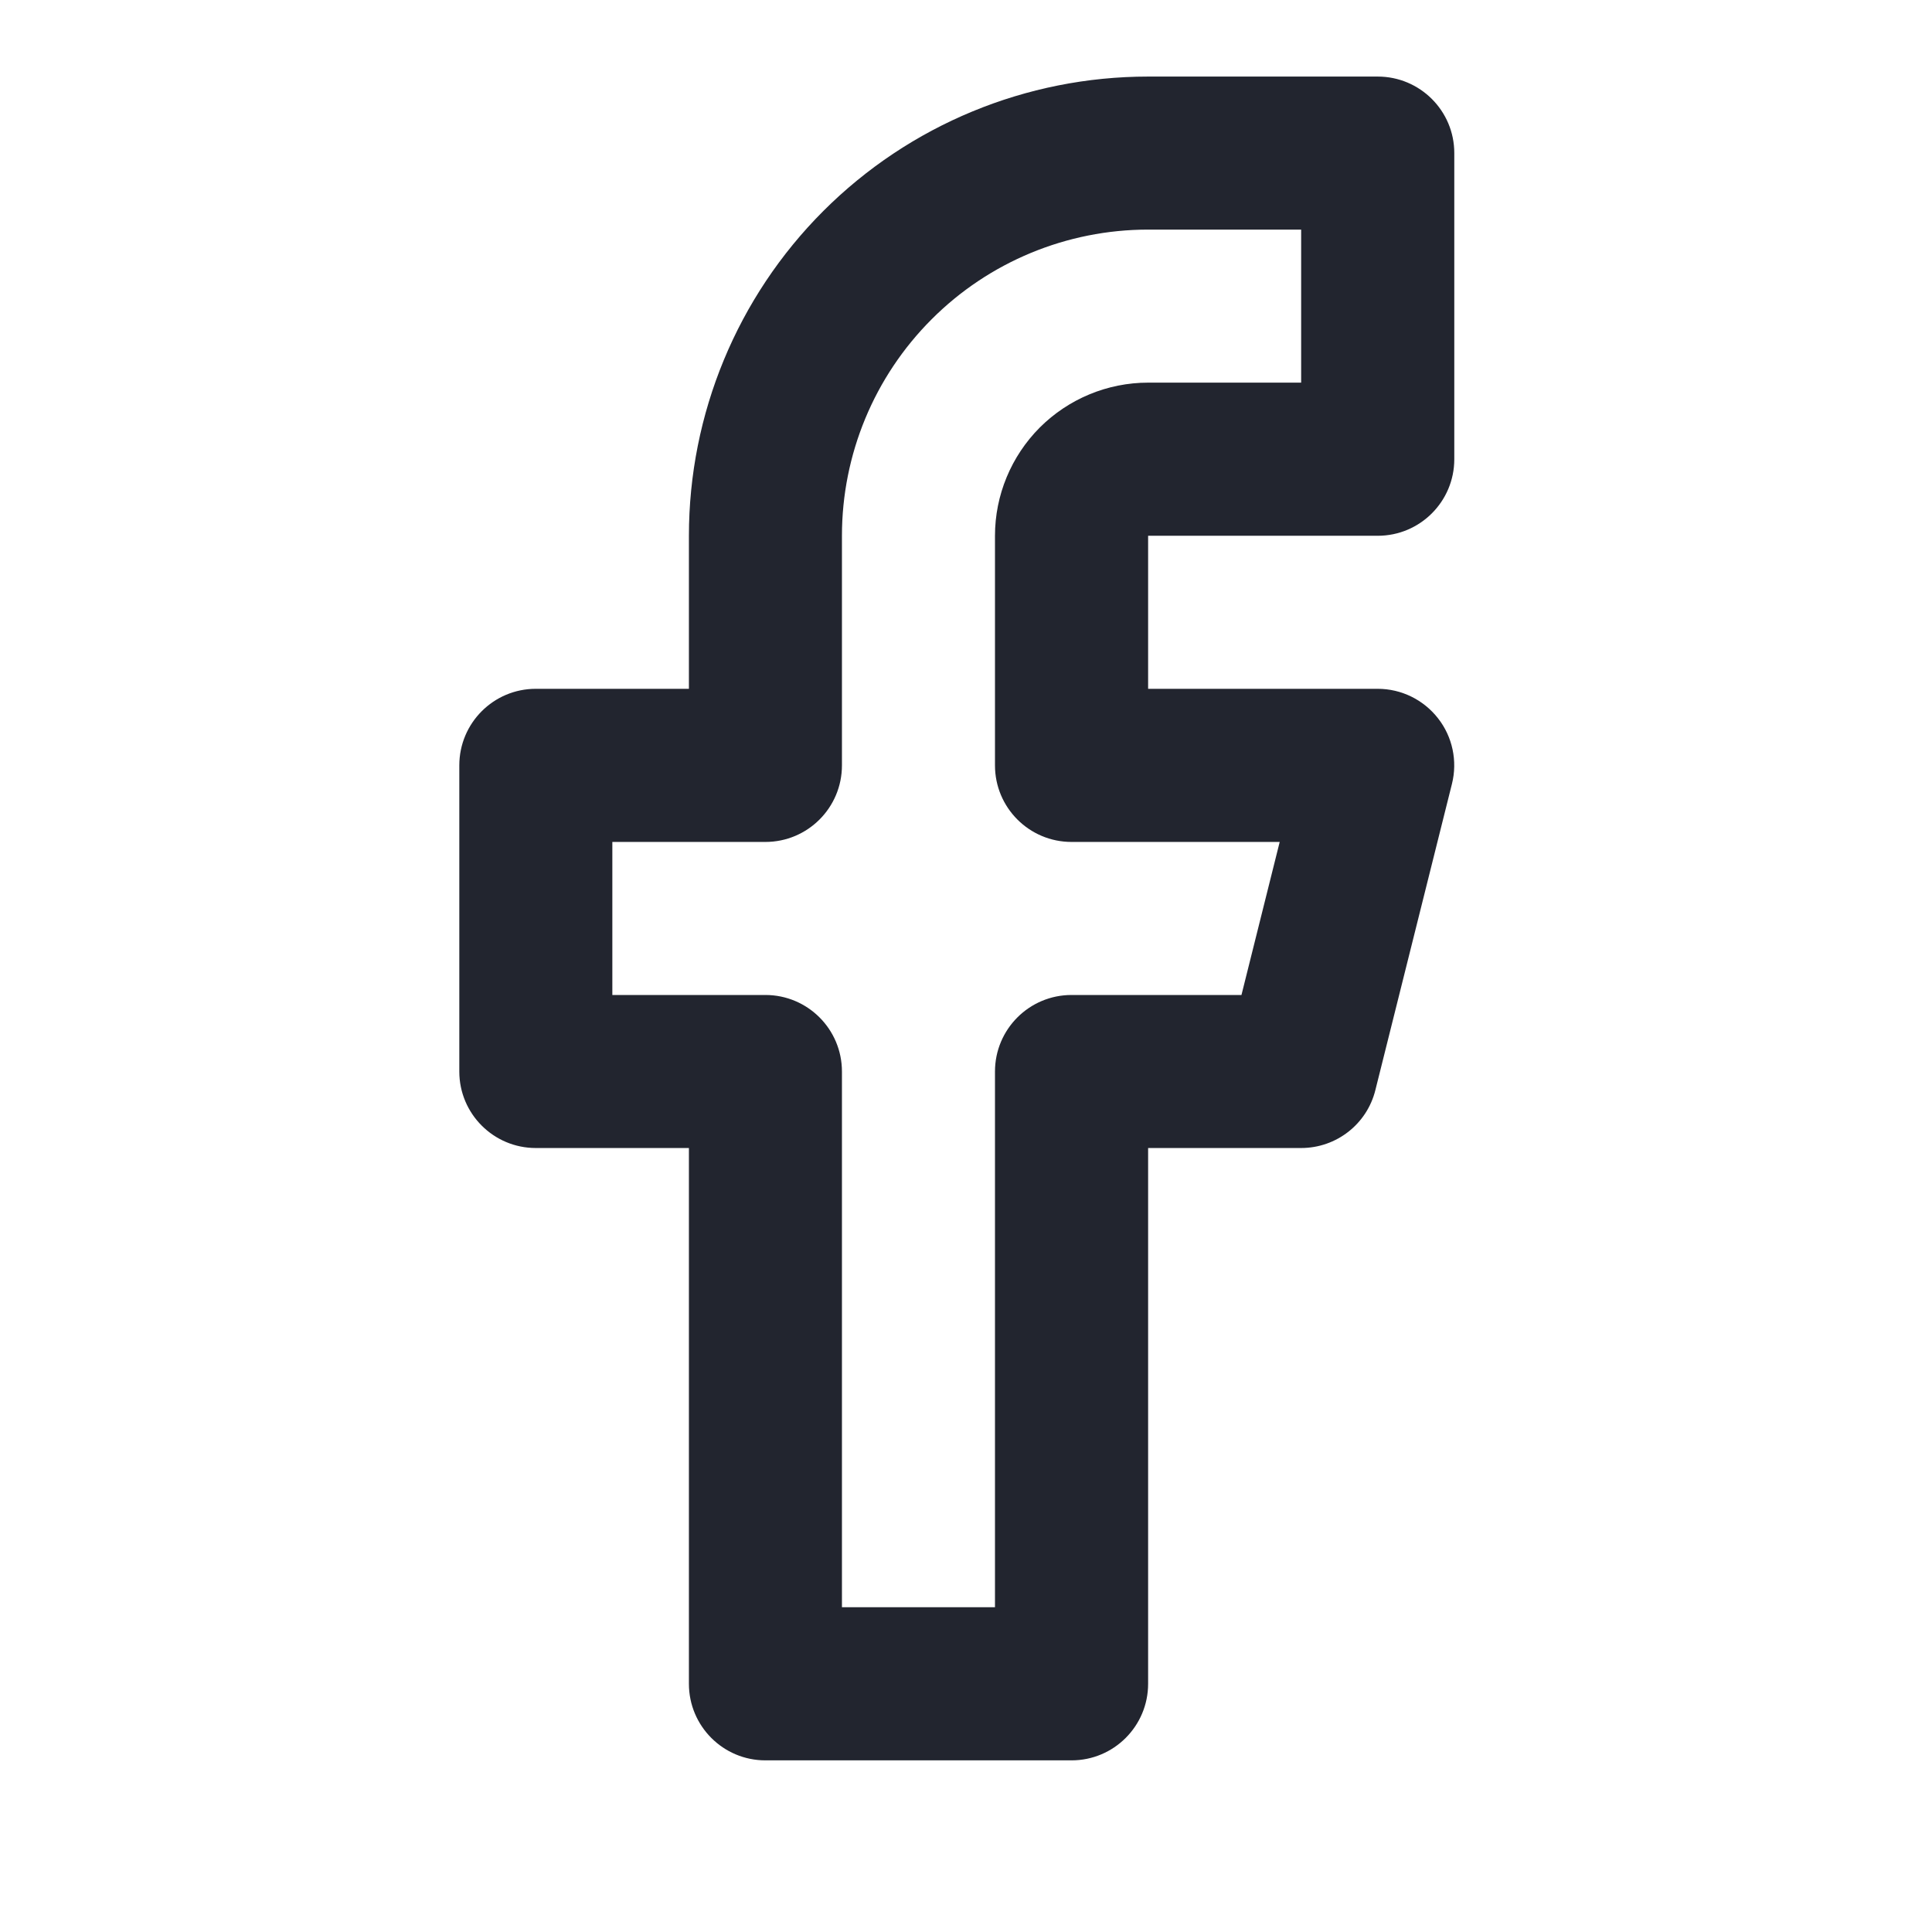 <svg width="19" height="19" viewBox="0 0 19 19" fill="none" xmlns="http://www.w3.org/2000/svg">
<path fill-rule="evenodd" clip-rule="evenodd" d="M8.097 2.075C8.944 1.228 10.093 0.753 11.291 0.753H13.549C13.965 0.753 14.302 1.09 14.302 1.505V4.516C14.302 4.932 13.965 5.269 13.549 5.269H11.291V6.774H13.549C13.781 6.774 13.999 6.881 14.142 7.064C14.285 7.246 14.335 7.485 14.279 7.709L13.526 10.72C13.443 11.055 13.142 11.29 12.796 11.29H11.291V16.559C11.291 16.975 10.954 17.312 10.538 17.312H7.527C7.112 17.312 6.775 16.975 6.775 16.559V11.29H5.269C4.854 11.29 4.517 10.953 4.517 10.538V7.527C4.517 7.111 4.854 6.774 5.269 6.774H6.775V5.269C6.775 4.071 7.25 2.922 8.097 2.075ZM11.291 2.258C10.492 2.258 9.726 2.575 9.162 3.14C8.597 3.705 8.28 4.47 8.28 5.269V7.527C8.28 7.943 7.943 8.28 7.527 8.28H6.022V9.785H7.527C7.943 9.785 8.28 10.122 8.28 10.538V15.806H9.785V10.538C9.785 10.122 10.122 9.785 10.538 9.785H12.209L12.585 8.28H10.538C10.122 8.28 9.785 7.943 9.785 7.527V5.269C9.785 4.87 9.944 4.487 10.226 4.204C10.509 3.922 10.892 3.763 11.291 3.763H12.796V2.258H11.291Z" fill="#22252F"/>
</svg>
